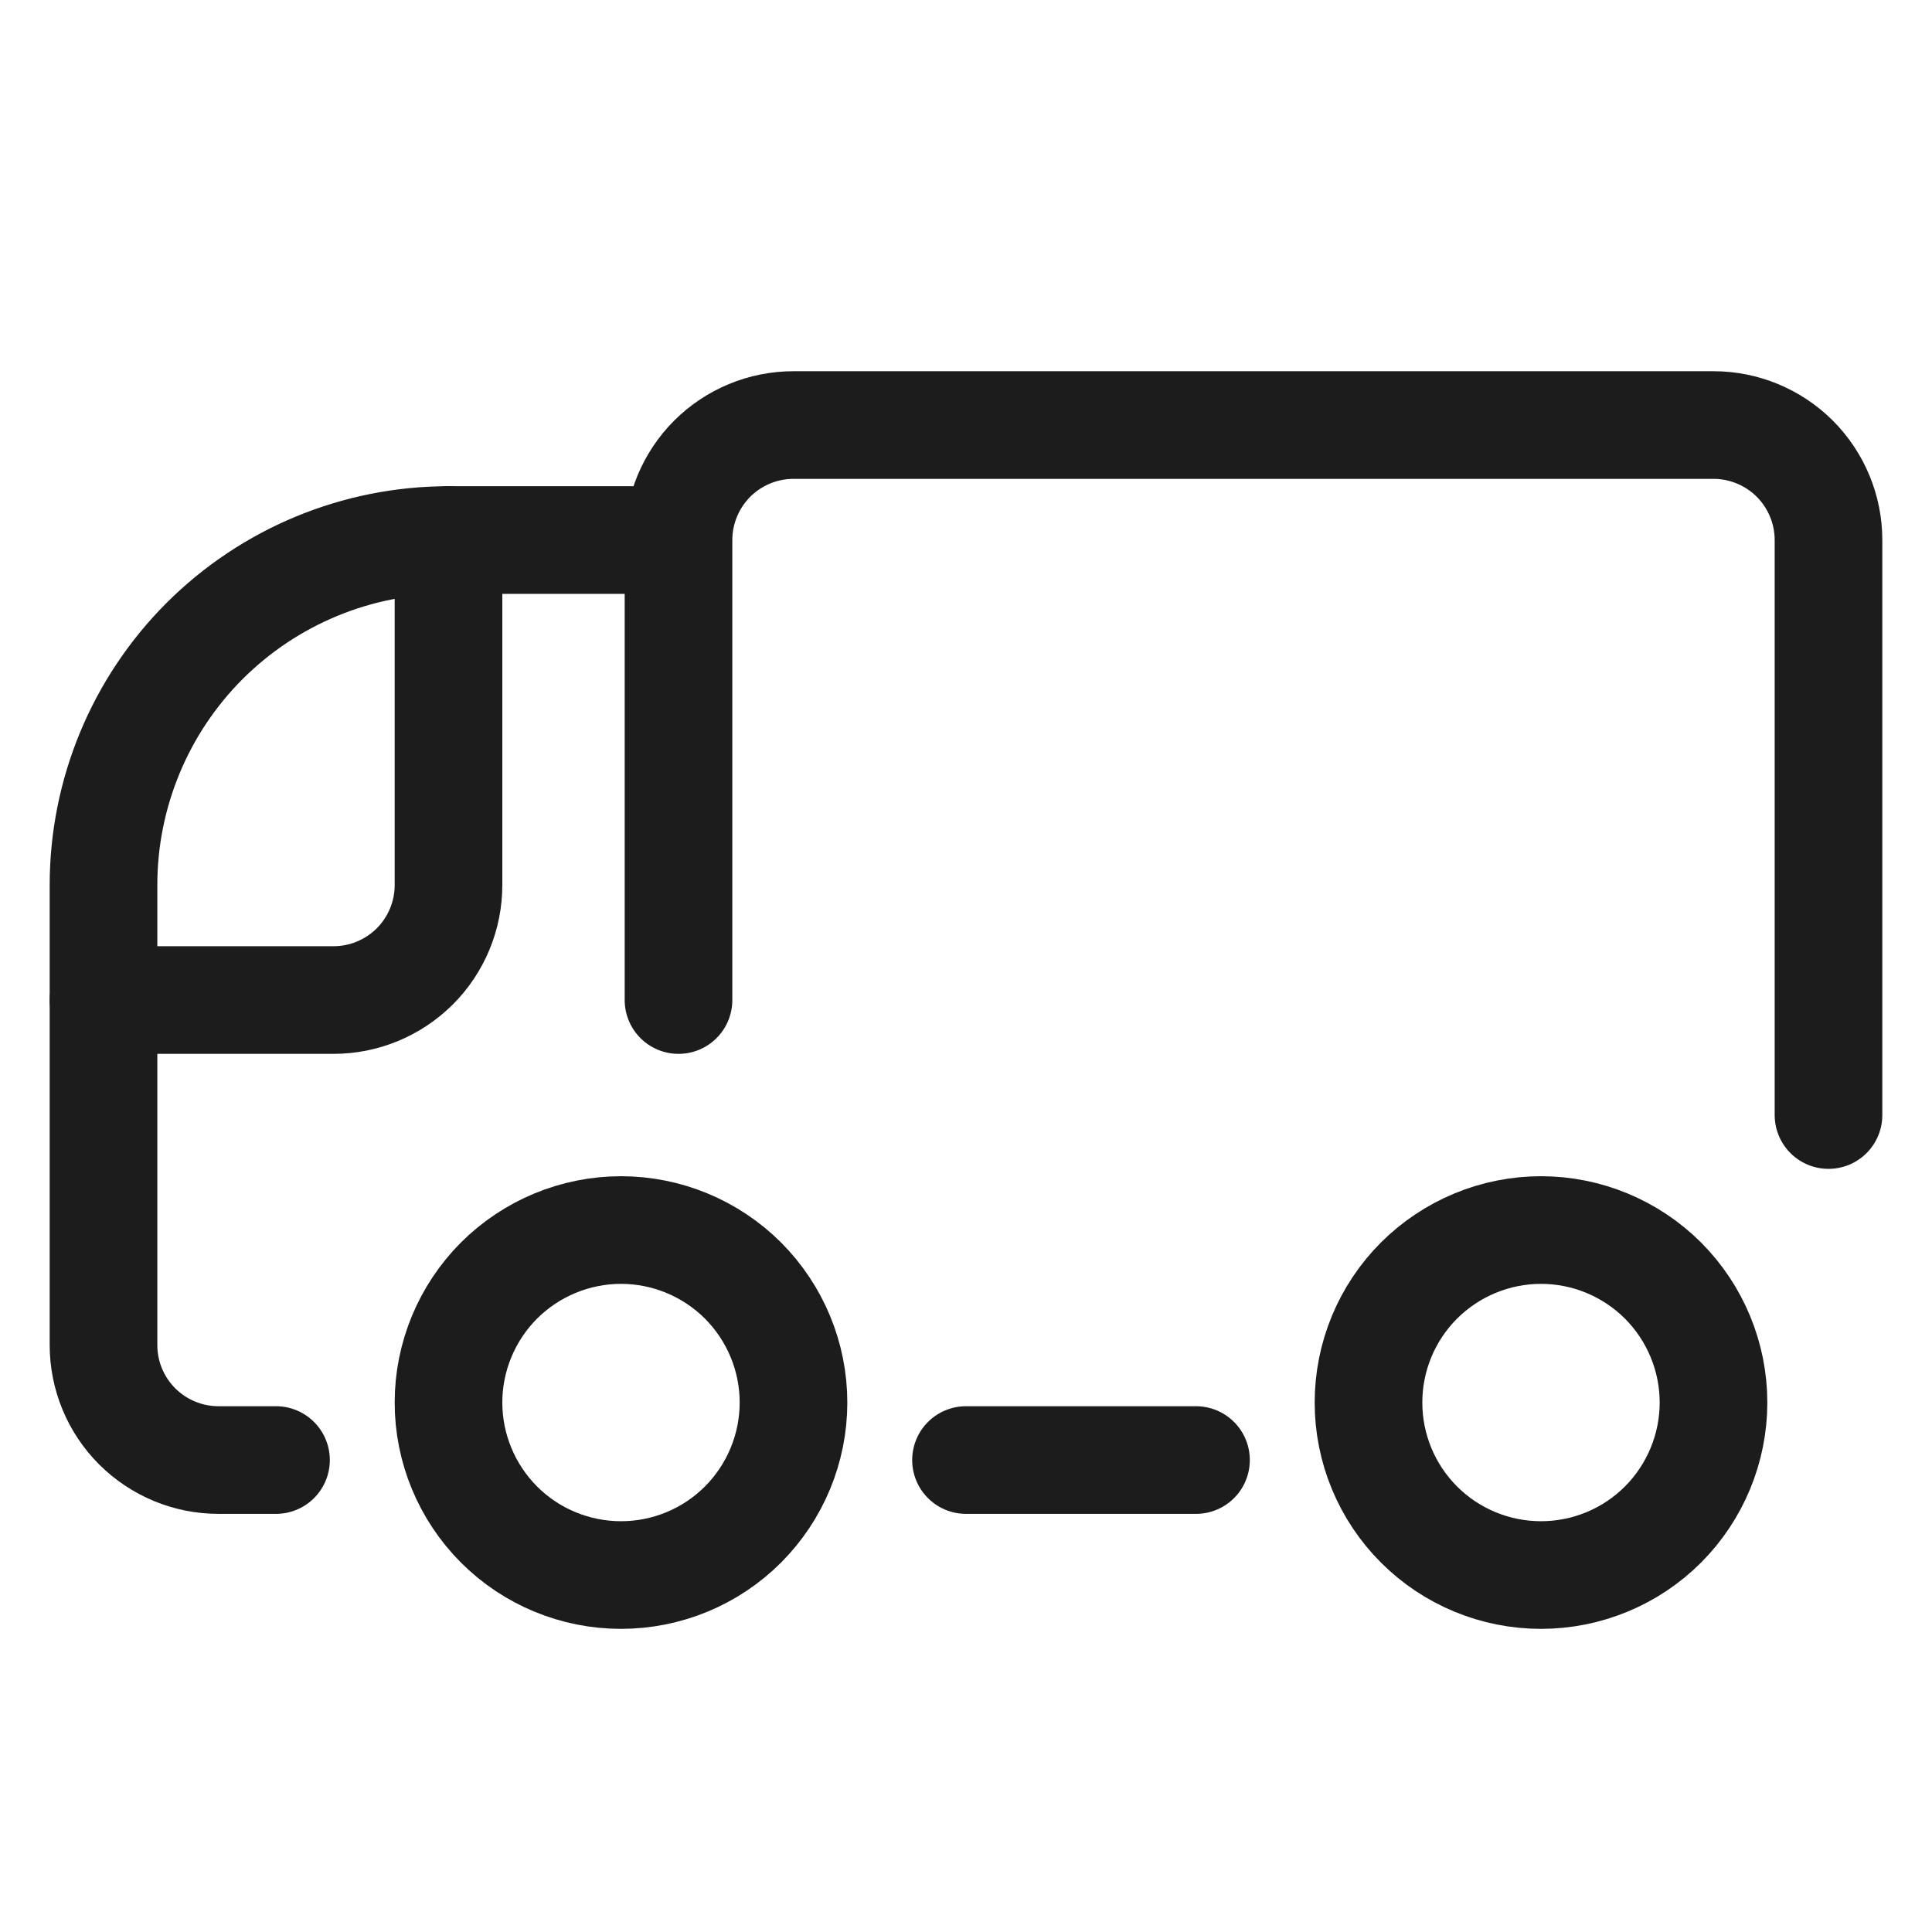 <svg xmlns="http://www.w3.org/2000/svg" fill="none" viewBox="0 0 21 21" height="21" width="21">
<g clip-path="url(#clip0_1416_1227)" id="icon">
<path stroke-linejoin="round" stroke-linecap="round" stroke-width="1.17" stroke="#1C1C1C" d="M19.875 12.12V5.87C19.875 5.539 19.743 5.221 19.509 4.986C19.274 4.752 18.956 4.62 18.625 4.62H8.625C8.293 4.62 7.976 4.752 7.741 4.986C7.507 5.221 7.375 5.539 7.375 5.87M7.375 5.87V10.87M7.375 5.87H4.875C3.88 5.87 2.927 6.265 2.223 6.968C1.52 7.672 1.125 8.626 1.125 9.62V14.62C1.125 14.952 1.257 15.27 1.491 15.504C1.726 15.738 2.043 15.87 2.375 15.87H3" id="Vector"></path>
<path stroke-linejoin="round" stroke-linecap="round" stroke-width="1.17" stroke="#1C1C1C" d="M1.125 10.87H3.625C3.957 10.87 4.274 10.738 4.509 10.504C4.743 10.27 4.875 9.952 4.875 9.62V5.87" id="Vector_2"></path>
<path stroke-linejoin="round" stroke-linecap="round" stroke-width="1.17" stroke="#1C1C1C" d="M6.75 17.12C7.247 17.12 7.724 16.923 8.076 16.571C8.427 16.219 8.625 15.742 8.625 15.245C8.625 14.748 8.427 14.271 8.076 13.919C7.724 13.568 7.247 13.37 6.75 13.37C6.253 13.37 5.776 13.568 5.424 13.919C5.073 14.271 4.875 14.748 4.875 15.245C4.875 15.742 5.073 16.219 5.424 16.571C5.776 16.923 6.253 17.12 6.75 17.12ZM16.75 17.12C17.247 17.12 17.724 16.923 18.076 16.571C18.427 16.219 18.625 15.742 18.625 15.245C18.625 14.748 18.427 14.271 18.076 13.919C17.724 13.568 17.247 13.37 16.75 13.37C16.253 13.37 15.776 13.568 15.424 13.919C15.072 14.271 14.875 14.748 14.875 15.245C14.875 15.742 15.072 16.219 15.424 16.571C15.776 16.923 16.253 17.12 16.75 17.12Z" id="Vector_3"></path>
<path stroke-linejoin="round" stroke-linecap="round" stroke-width="1.17" stroke="#1C1C1C" d="M10.5 15.87H13" id="Vector_4"></path>
</g>
<defs>
<clipPath id="clip0_1416_1227">
<rect transform="translate(0.5 0.87)" fill="white" height="20" width="20"></rect>
</clipPath>
</defs>
</svg>
